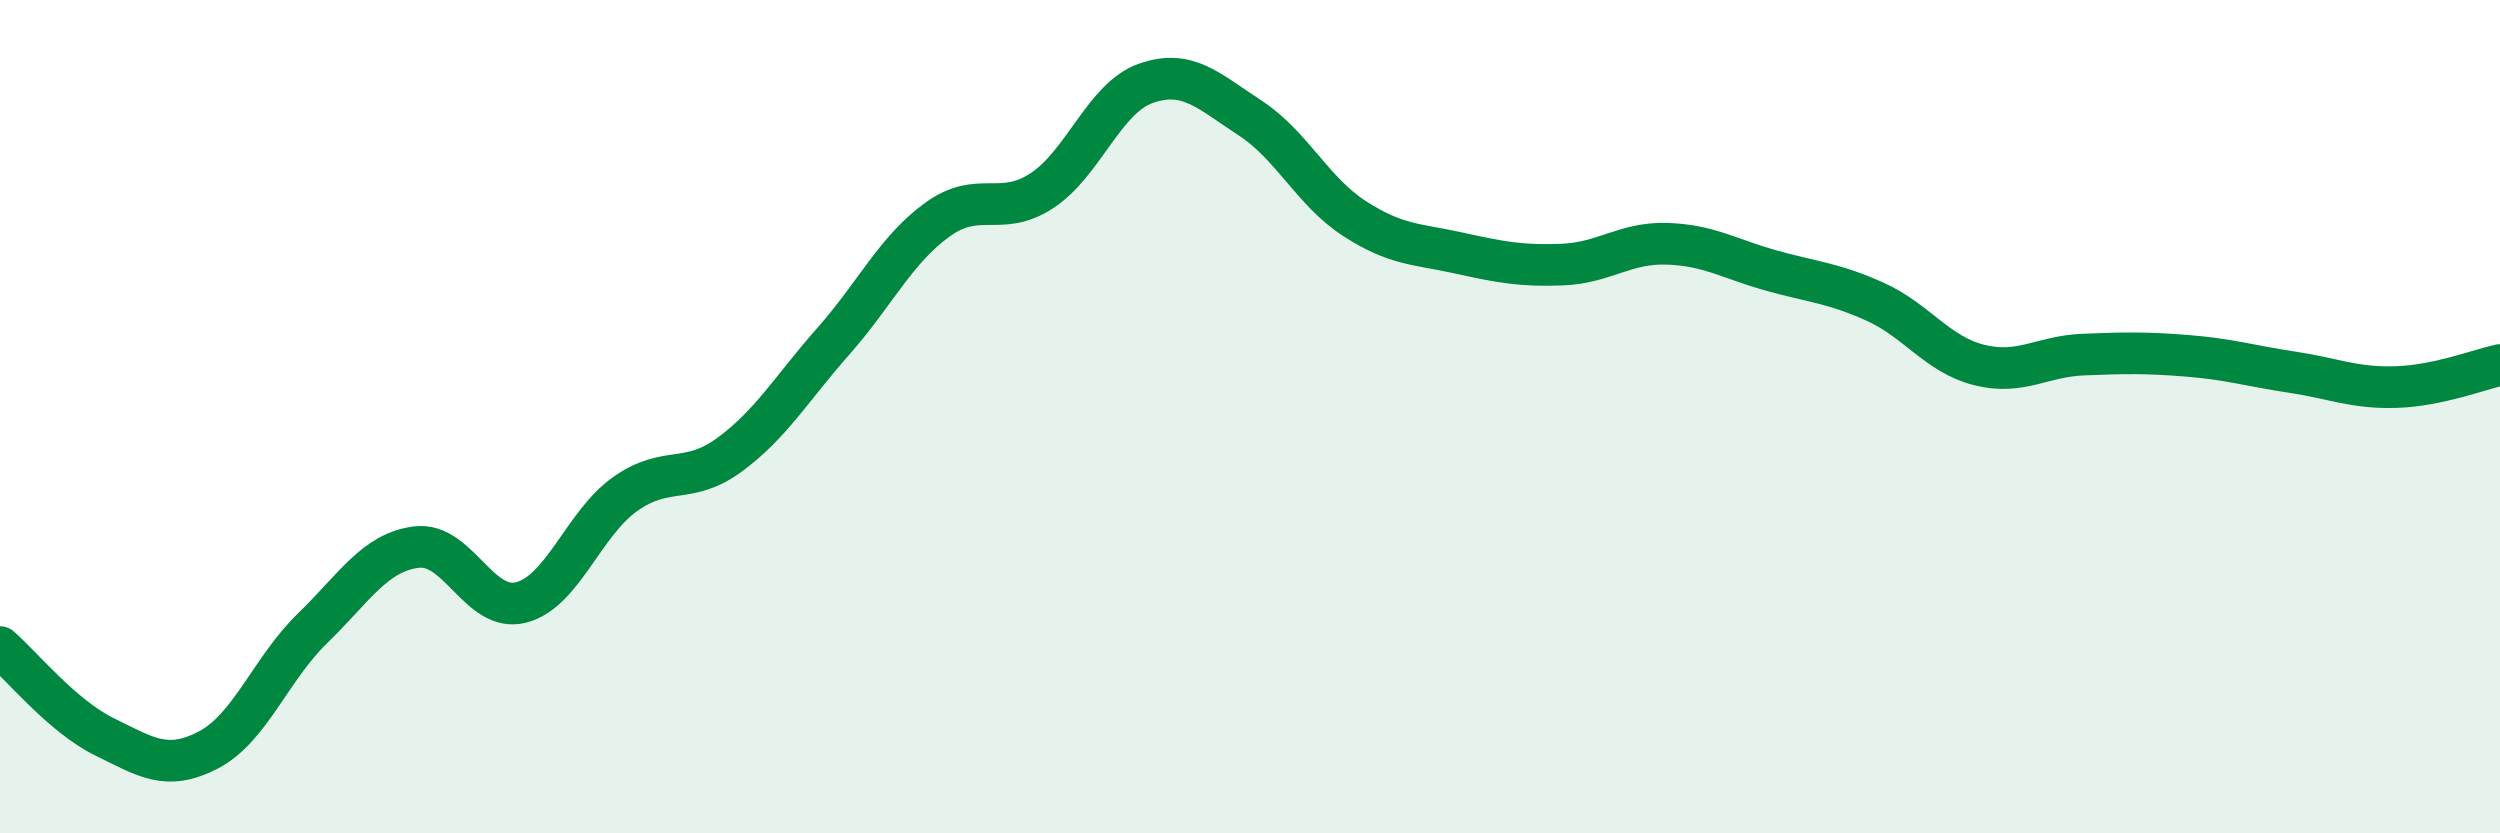 
    <svg width="60" height="20" viewBox="0 0 60 20" xmlns="http://www.w3.org/2000/svg">
      <path
        d="M 0,15.53 C 0.5,15.96 1.5,17.19 2.5,17.68 C 3.5,18.17 4,18.52 5,18 C 6,17.48 6.5,16.05 7.5,15.08 C 8.5,14.11 9,13.25 10,13.13 C 11,13.01 11.5,14.71 12.5,14.46 C 13.5,14.21 14,12.57 15,11.86 C 16,11.15 16.5,11.65 17.5,10.92 C 18.5,10.19 19,9.32 20,8.19 C 21,7.06 21.5,5.99 22.5,5.27 C 23.5,4.55 24,5.23 25,4.58 C 26,3.93 26.5,2.35 27.5,2 C 28.5,1.65 29,2.18 30,2.83 C 31,3.48 31.5,4.59 32.5,5.24 C 33.5,5.89 34,5.85 35,6.07 C 36,6.29 36.5,6.39 37.5,6.35 C 38.5,6.31 39,5.82 40,5.85 C 41,5.88 41.5,6.21 42.5,6.49 C 43.5,6.77 44,6.79 45,7.24 C 46,7.69 46.5,8.51 47.5,8.76 C 48.5,9.01 49,8.55 50,8.51 C 51,8.47 51.5,8.46 52.5,8.54 C 53.5,8.62 54,8.78 55,8.93 C 56,9.08 56.5,9.32 57.5,9.29 C 58.5,9.26 59.5,8.87 60,8.76L60 20L0 20Z"
        fill="#008740"
        opacity="0.1"
        stroke-linecap="round"
        stroke-linejoin="round"
      />
      <path
        d="M 0,15.53 C 0.5,15.96 1.5,17.19 2.5,17.68 C 3.5,18.17 4,18.52 5,18 C 6,17.48 6.5,16.05 7.5,15.08 C 8.5,14.11 9,13.25 10,13.13 C 11,13.01 11.5,14.71 12.5,14.46 C 13.5,14.21 14,12.57 15,11.86 C 16,11.15 16.5,11.65 17.5,10.92 C 18.5,10.19 19,9.32 20,8.19 C 21,7.06 21.5,5.99 22.5,5.27 C 23.5,4.55 24,5.23 25,4.58 C 26,3.93 26.5,2.35 27.5,2 C 28.5,1.65 29,2.18 30,2.83 C 31,3.48 31.5,4.59 32.5,5.24 C 33.5,5.89 34,5.85 35,6.07 C 36,6.29 36.5,6.39 37.5,6.35 C 38.5,6.31 39,5.82 40,5.85 C 41,5.88 41.5,6.21 42.5,6.49 C 43.5,6.77 44,6.79 45,7.24 C 46,7.69 46.5,8.51 47.5,8.76 C 48.5,9.01 49,8.55 50,8.51 C 51,8.47 51.5,8.46 52.5,8.54 C 53.5,8.62 54,8.78 55,8.93 C 56,9.08 56.5,9.32 57.5,9.29 C 58.5,9.26 59.5,8.87 60,8.76"
        stroke="#008740"
        stroke-width="1"
        fill="none"
        stroke-linecap="round"
        stroke-linejoin="round"
      />
    </svg>
  